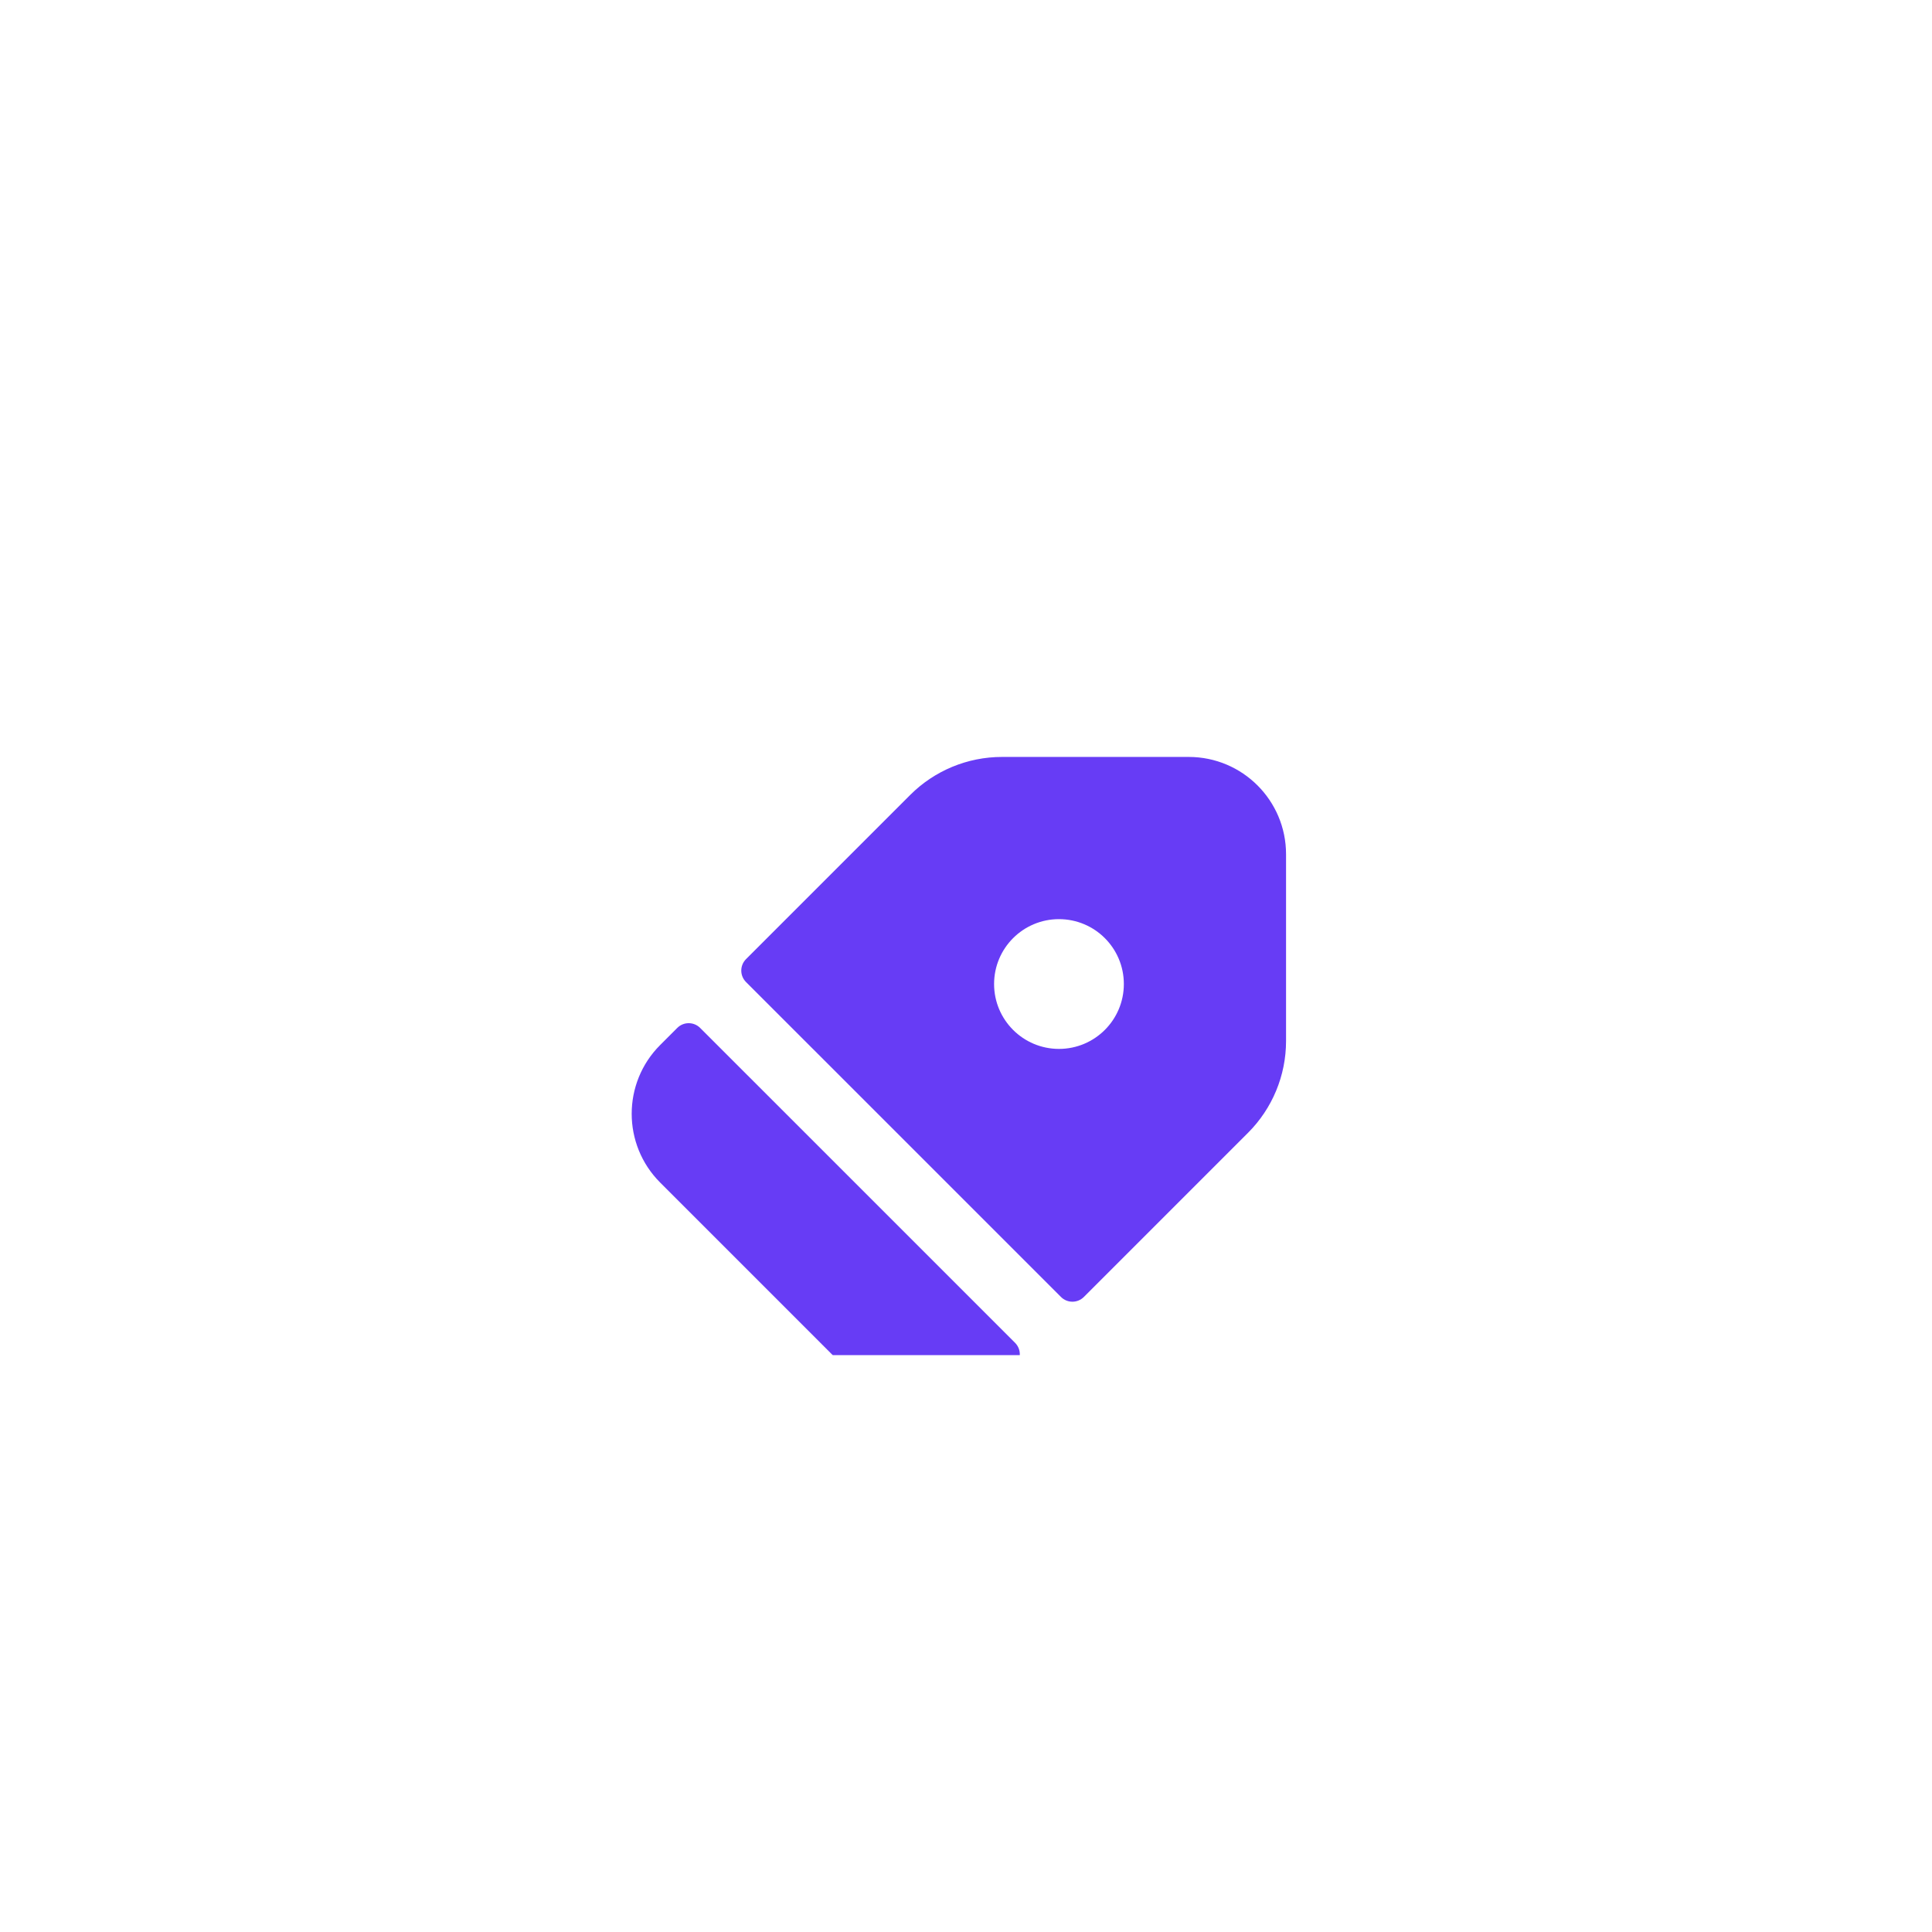 <svg width="67" height="67" viewBox="0 0 67 67" fill="none" xmlns="http://www.w3.org/2000/svg">
<rect x="0.641" y="0.365" width="66.216" height="66.216" rx="16" fill="white"/>
<rect x="1.141" y="0.865" width="65.216" height="65.216" rx="15.5" stroke="white" stroke-opacity="0.02"/>
<g clip-path="url(#clip0_216_302)">
<g filter="url(#filter0_d_216_302)">
<path fill-rule="evenodd" clip-rule="evenodd" d="M34.747 22.25C33.554 22.25 32.409 22.724 31.565 23.568L25.872 29.261C25.652 29.481 25.652 29.837 25.872 30.057L36.793 40.977C37.012 41.197 37.368 41.197 37.588 40.977L43.281 35.284C44.125 34.44 44.599 33.295 44.599 32.102V25.625C44.599 23.761 43.088 22.25 41.224 22.25H34.747ZM38.974 30.125C38.974 31.368 37.967 32.375 36.724 32.375C35.482 32.375 34.474 31.368 34.474 30.125C34.474 28.882 35.482 27.875 36.724 27.875C37.967 27.875 38.974 28.882 38.974 30.125Z" fill="#673CF5"/>
<path d="M35.202 43.364C35.421 43.144 35.421 42.788 35.202 42.568L24.281 31.648C24.061 31.428 23.705 31.428 23.486 31.648L22.895 32.239C21.577 33.556 21.577 35.694 22.895 37.011L29.838 43.955C31.156 45.273 33.293 45.273 34.611 43.955L35.202 43.364Z" fill="#673CF5"/>
</g>
</g>
<defs>
<filter id="filter0_d_216_302" x="11.906" y="16.25" width="42.693" height="42.693" filterUnits="userSpaceOnUse" color-interpolation-filters="sRGB">
<feFlood flood-opacity="0" result="BackgroundImageFix"/>
<feColorMatrix in="SourceAlpha" type="matrix" values="0 0 0 0 0 0 0 0 0 0 0 0 0 0 0 0 0 0 127 0" result="hardAlpha"/>
<feOffset dy="4"/>
<feGaussianBlur stdDeviation="5"/>
<feColorMatrix type="matrix" values="0 0 0 0 0 0 0 0 0 0 0 0 0 0 0 0 0 0 0.1 0"/>
<feBlend mode="normal" in2="BackgroundImageFix" result="effect1_dropShadow_216_302"/>
<feBlend mode="normal" in="SourceGraphic" in2="effect1_dropShadow_216_302" result="shape"/>
</filter>
<clipPath id="clip0_216_302">
<rect width="27" height="27" fill="white" transform="translate(19.85 20)"/>
</clipPath>
</defs>
</svg>
